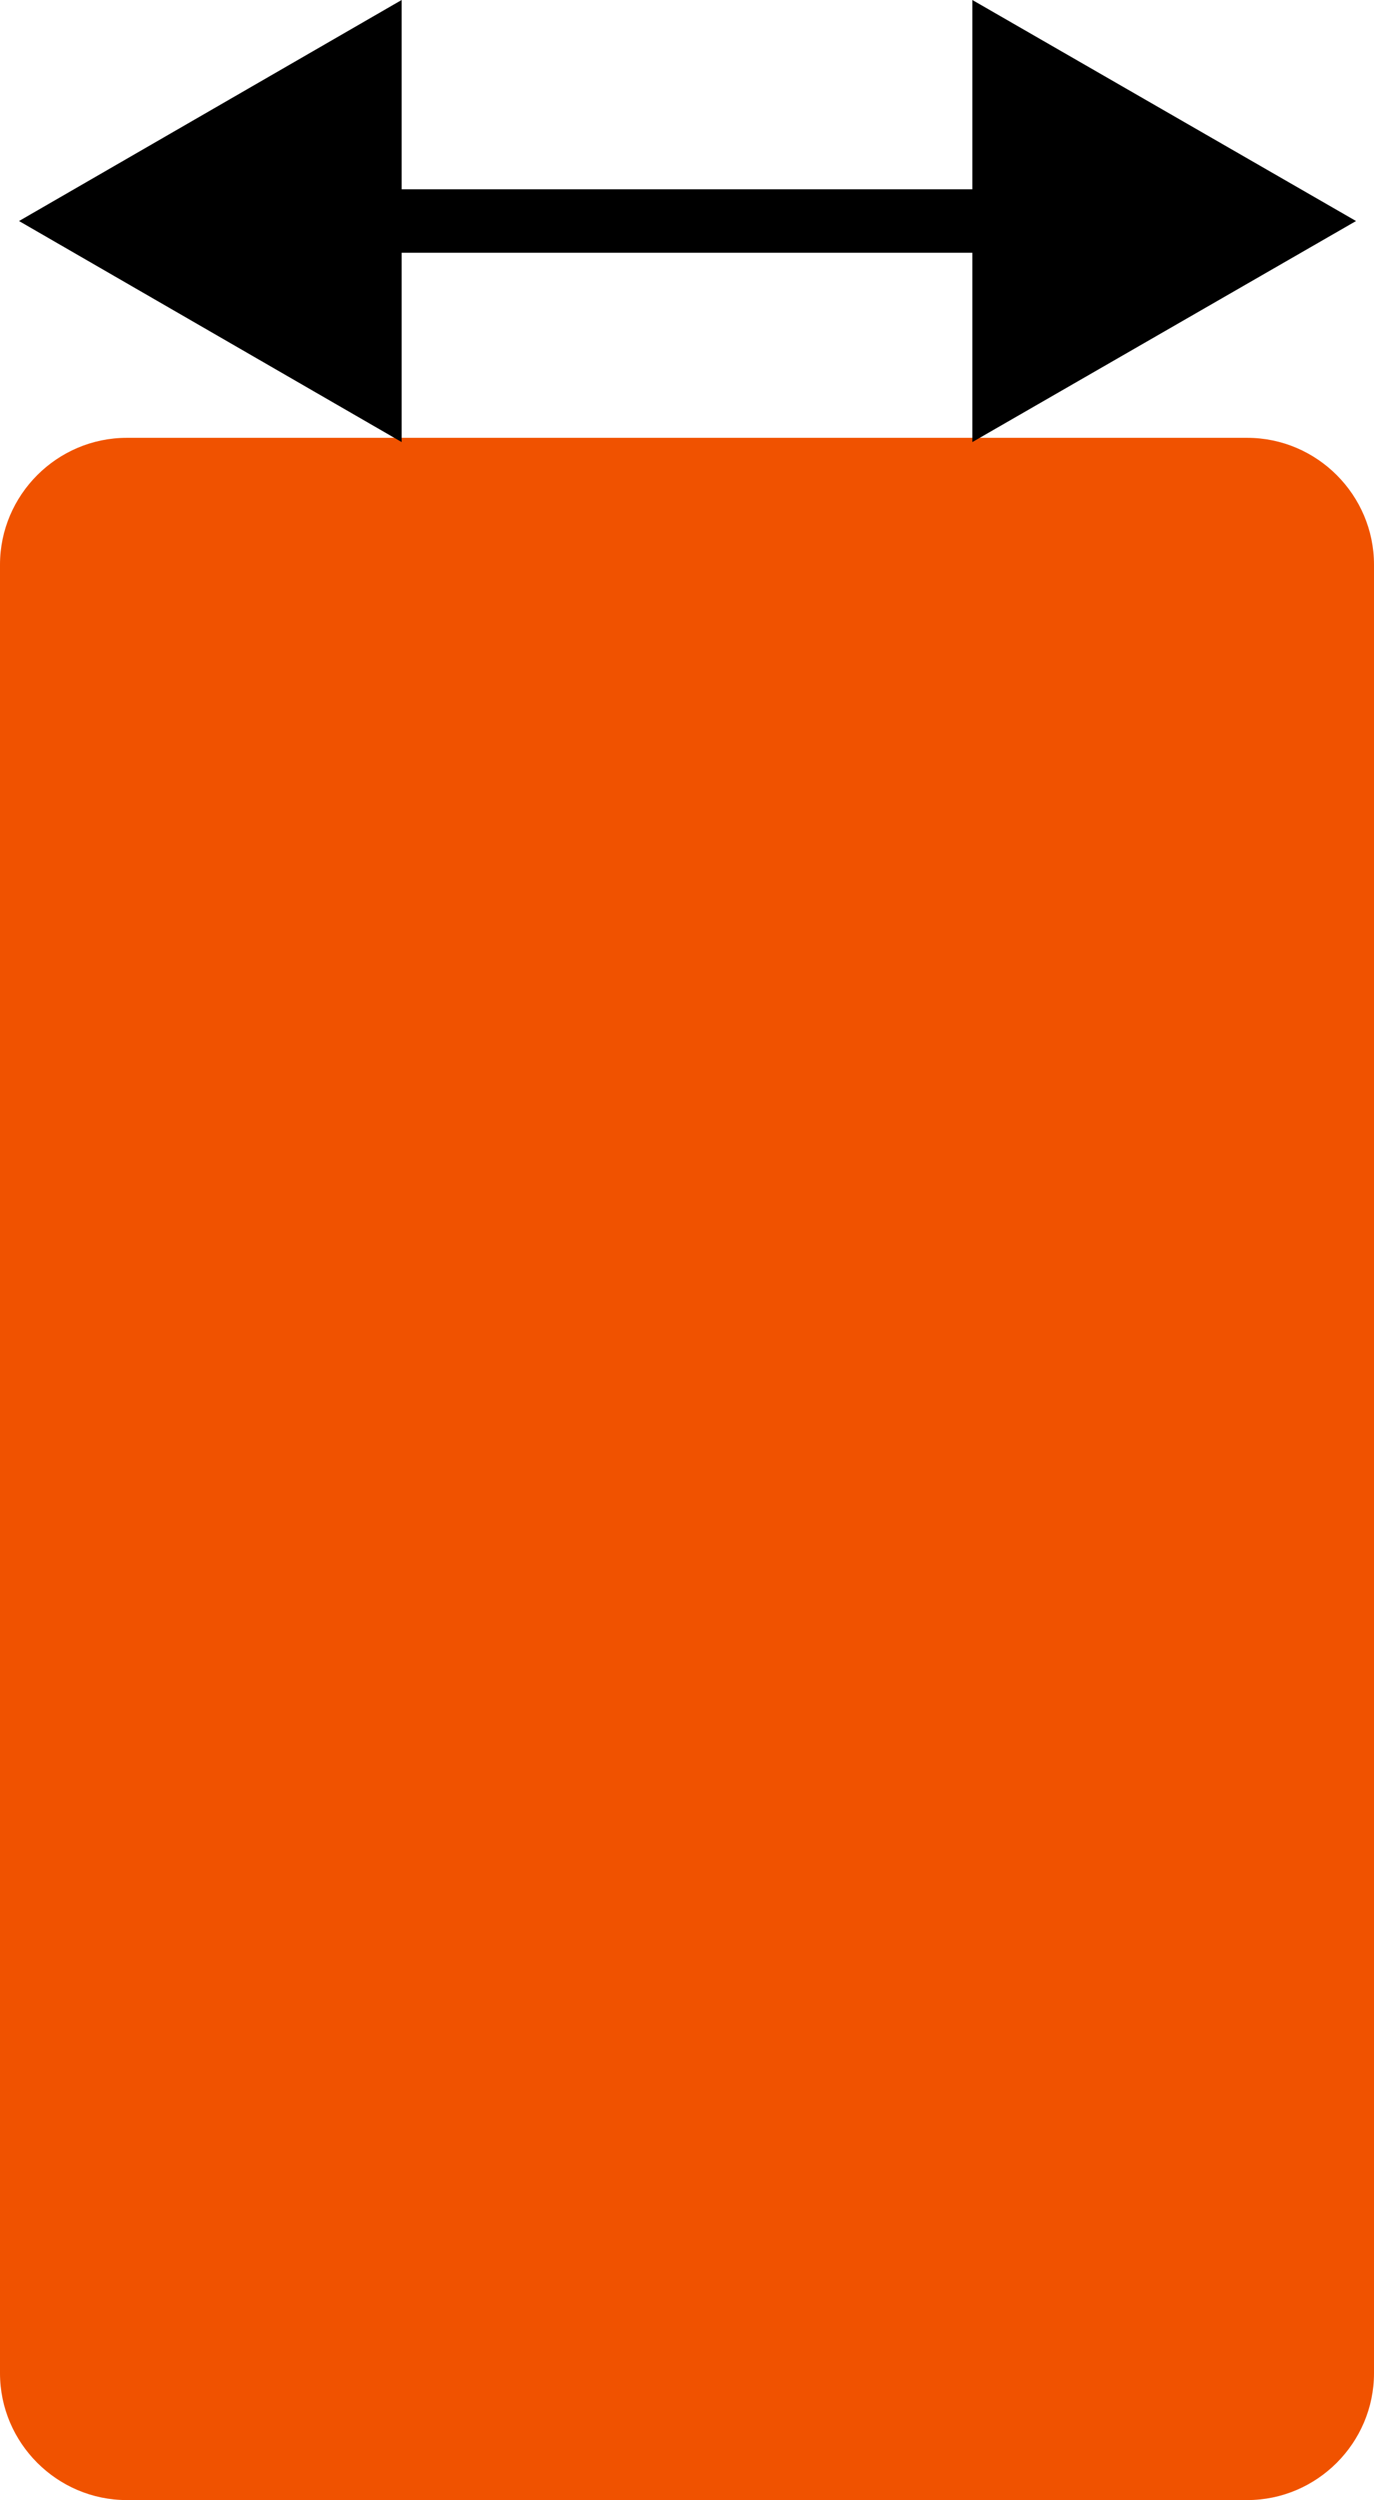 <?xml version="1.0" encoding="UTF-8" standalone="no"?>
<!-- Generator: Adobe Illustrator 21.0.0, SVG Export Plug-In . SVG Version: 6.00 Build 0)  -->

<svg
   xmlns:dc="http://purl.org/dc/elements/1.1/"
   xmlns:cc="http://creativecommons.org/ns#"
   xmlns:rdf="http://www.w3.org/1999/02/22-rdf-syntax-ns#"
   xmlns:svg="http://www.w3.org/2000/svg"
   xmlns="http://www.w3.org/2000/svg"
   xmlns:sodipodi="http://sodipodi.sourceforge.net/DTD/sodipodi-0.dtd"
   xmlns:inkscape="http://www.inkscape.org/namespaces/inkscape"
   version="1.1"
   id="Layer_1"
   x="0px"
   y="0px"
   viewBox="0 0 130 236.4"
   xml:space="preserve"
   sodipodi:docname="beams_box_top.svg"
   width="130"
   height="236.4"
   inkscape:version="0.92.4 (5da689c313, 2019-01-14)"><defs
   id="defs4642" /><sodipodi:namedview
   pagecolor="#ffffff"
   bordercolor="#666666"
   borderopacity="1"
   objecttolerance="10"
   gridtolerance="10"
   guidetolerance="10"
   inkscape:pageopacity="0"
   inkscape:pageshadow="2"
   inkscape:window-width="3840"
   inkscape:window-height="2004"
   id="namedview4640"
   showgrid="false"
   inkscape:zoom="5.59"
   inkscape:cx="65"
   inkscape:cy="102.5"
   inkscape:window-x="-16"
   inkscape:window-y="-16"
   inkscape:window-maximized="1"
   inkscape:current-layer="Layer_1" />
<style
   type="text/css"
   id="style4582">
	.st0{display:none;}
	.st1{display:inline;fill:#F05200;}
	.st2{display:inline;fill:none;stroke:#000000;stroke-width:25;stroke-miterlimit:10;}
	.st3{display:inline;stroke:#000000;stroke-miterlimit:10;}
	.st4{fill:#F05200;}
	.st5{fill:none;stroke:#000000;stroke-width:6;stroke-miterlimit:10;}
</style>
<g
   id="External_x5F_Box_x5F_Up"
   class="st0"
   style="display:none"
   transform="translate(-160,-16.1)">
	<path
   class="st1"
   d="M 278,297.5 H 172 c -6.6,0 -12,-5.4 -12,-12 v -171 c 0,-6.6 5.4,-12 12,-12 h 106 c 6.6,0 12,5.4 12,12 v 171 c 0,6.6 -5.4,12 -12,12 z"
   id="path4584"
   inkscape:connector-curvature="0"
   style="display:inline;fill:#f05200" />
	<line
   class="st2"
   x1="196.3"
   y1="88.6"
   x2="446.3"
   y2="88.6"
   id="line4586"
   style="display:inline;fill:none;stroke:#000000;stroke-width:25;stroke-miterlimit:10" />
	<line
   class="st2"
   x1="171.3"
   y1="4.1"
   x2="171.3"
   y2="64.1"
   id="line4588"
   style="display:inline;fill:none;stroke:#000000;stroke-width:25;stroke-miterlimit:10" />
	<path
   class="st2"
   d="m 171.8,63.6 c 0,13.8 11.2,25 25,25"
   id="path4590"
   inkscape:connector-curvature="0"
   style="display:inline;fill:none;stroke:#000000;stroke-width:25;stroke-miterlimit:10" />
	<circle
   class="st3"
   cx="147.5"
   cy="16.6"
   r="12.5"
   id="circle4592"
   style="display:inline;stroke:#000000;stroke-miterlimit:10" />
	<circle
   class="st3"
   cx="407.2"
   cy="112.1"
   r="12.5"
   id="circle4594"
   style="display:inline;stroke:#000000;stroke-miterlimit:10" />
</g>
<path
   class="st4"
   d="M 118,236.4 H 12 c -6.6,0 -12,-5.4 -12,-12 v -171 c 0,-6.6 5.4,-12 12,-12 h 106 c 6.6,0 12,5.4 12,12 v 171 c 0,6.6 -5.4,12 -12,12 z"
   id="path4597"
   inkscape:connector-curvature="0"
   style="fill:#f05200" />
<g
   id="External_x5F_Box_x5F_Up_x5F_Ext"
   class="st0"
   style="display:none"
   transform="translate(-160,-16.1)">
	<path
   class="st1"
   d="M 278,297.5 H 172 c -6.6,0 -12,-5.4 -12,-12 v -171 c 0,-6.6 5.4,-12 12,-12 h 106 c 6.6,0 12,5.4 12,12 v 171 c 0,6.6 -5.4,12 -12,12 z"
   id="path4599"
   inkscape:connector-curvature="0"
   style="display:inline;fill:#f05200" />
	<line
   class="st2"
   x1="66.8"
   y1="88.6"
   x2="446.3"
   y2="88.6"
   id="line4601"
   style="display:inline;fill:none;stroke:#000000;stroke-width:25;stroke-miterlimit:10" />
	<line
   class="st2"
   x1="41.3"
   y1="4.1"
   x2="41.3"
   y2="64.1"
   id="line4603"
   style="display:inline;fill:none;stroke:#000000;stroke-width:25;stroke-miterlimit:10" />
	<path
   class="st2"
   d="m 41.8,63.6 c 0,13.8 11.2,25 25,25"
   id="path4605"
   inkscape:connector-curvature="0"
   style="display:inline;fill:none;stroke:#000000;stroke-width:25;stroke-miterlimit:10" />
	<circle
   class="st3"
   cx="17.5"
   cy="16.6"
   r="12.5"
   id="circle4607"
   style="display:inline;stroke:#000000;stroke-miterlimit:10" />
	<circle
   class="st3"
   cx="407.2"
   cy="112.1"
   r="12.5"
   id="circle4609"
   style="display:inline;stroke:#000000;stroke-miterlimit:10" />
</g>
<g
   id="External_x5F_Box_x5F_Down_x5F_Ext"
   class="st0"
   style="display:none"
   transform="translate(-160,-16.1)">
	<path
   class="st1"
   d="m 275.5,269.3 h -101 c -6.6,0 -12,-5.4 -12,-12 V 102.8 c 0,-6.6 5.4,-12 12,-12 h 101 c 6.6,0 12,5.4 12,12 v 154.5 c 0,6.6 -5.4,12 -12,12 z"
   id="path4612"
   inkscape:connector-curvature="0"
   style="display:inline;fill:#f05200" />
	<line
   class="st2"
   x1="80"
   y1="76.6"
   x2="350"
   y2="76.6"
   id="line4614"
   style="display:inline;fill:none;stroke:#000000;stroke-width:25;stroke-miterlimit:10" />
	<line
   class="st2"
   x1="55"
   y1="101.1"
   x2="55"
   y2="161.1"
   id="line4616"
   style="display:inline;fill:none;stroke:#000000;stroke-width:25;stroke-miterlimit:10" />
	<path
   class="st2"
   d="m 55.5,101.6 c 0,-13.8 11.2,-25 25,-25"
   id="path4618"
   inkscape:connector-curvature="0"
   style="display:inline;fill:none;stroke:#000000;stroke-width:25;stroke-miterlimit:10" />
	<circle
   class="st3"
   cx="31.8"
   cy="148.6"
   r="12.5"
   id="circle4620"
   style="display:inline;stroke:#000000;stroke-miterlimit:10" />
	<circle
   class="st3"
   cx="325.3"
   cy="99.6"
   r="12.5"
   id="circle4622"
   style="display:inline;stroke:#000000;stroke-miterlimit:10" />
</g>
<g
   id="g4637"
   transform="translate(-160,-16.1)">
	<g
   id="g4635">
		<line
   class="st5"
   x1="191.9"
   y1="37"
   x2="258.1"
   y2="37"
   id="line4625"
   style="fill:none;stroke:#000000;stroke-width:6;stroke-miterlimit:10" />
		<g
   id="g4629">
			<polygon
   points="198,16.1 198,57.9 161.8,37 "
   id="polygon4627" />
		</g>
		<g
   id="g4633">
			<polygon
   points="252,16.1 252,57.9 288.3,37 "
   id="polygon4631" />
		</g>
	</g>
</g>
</svg>